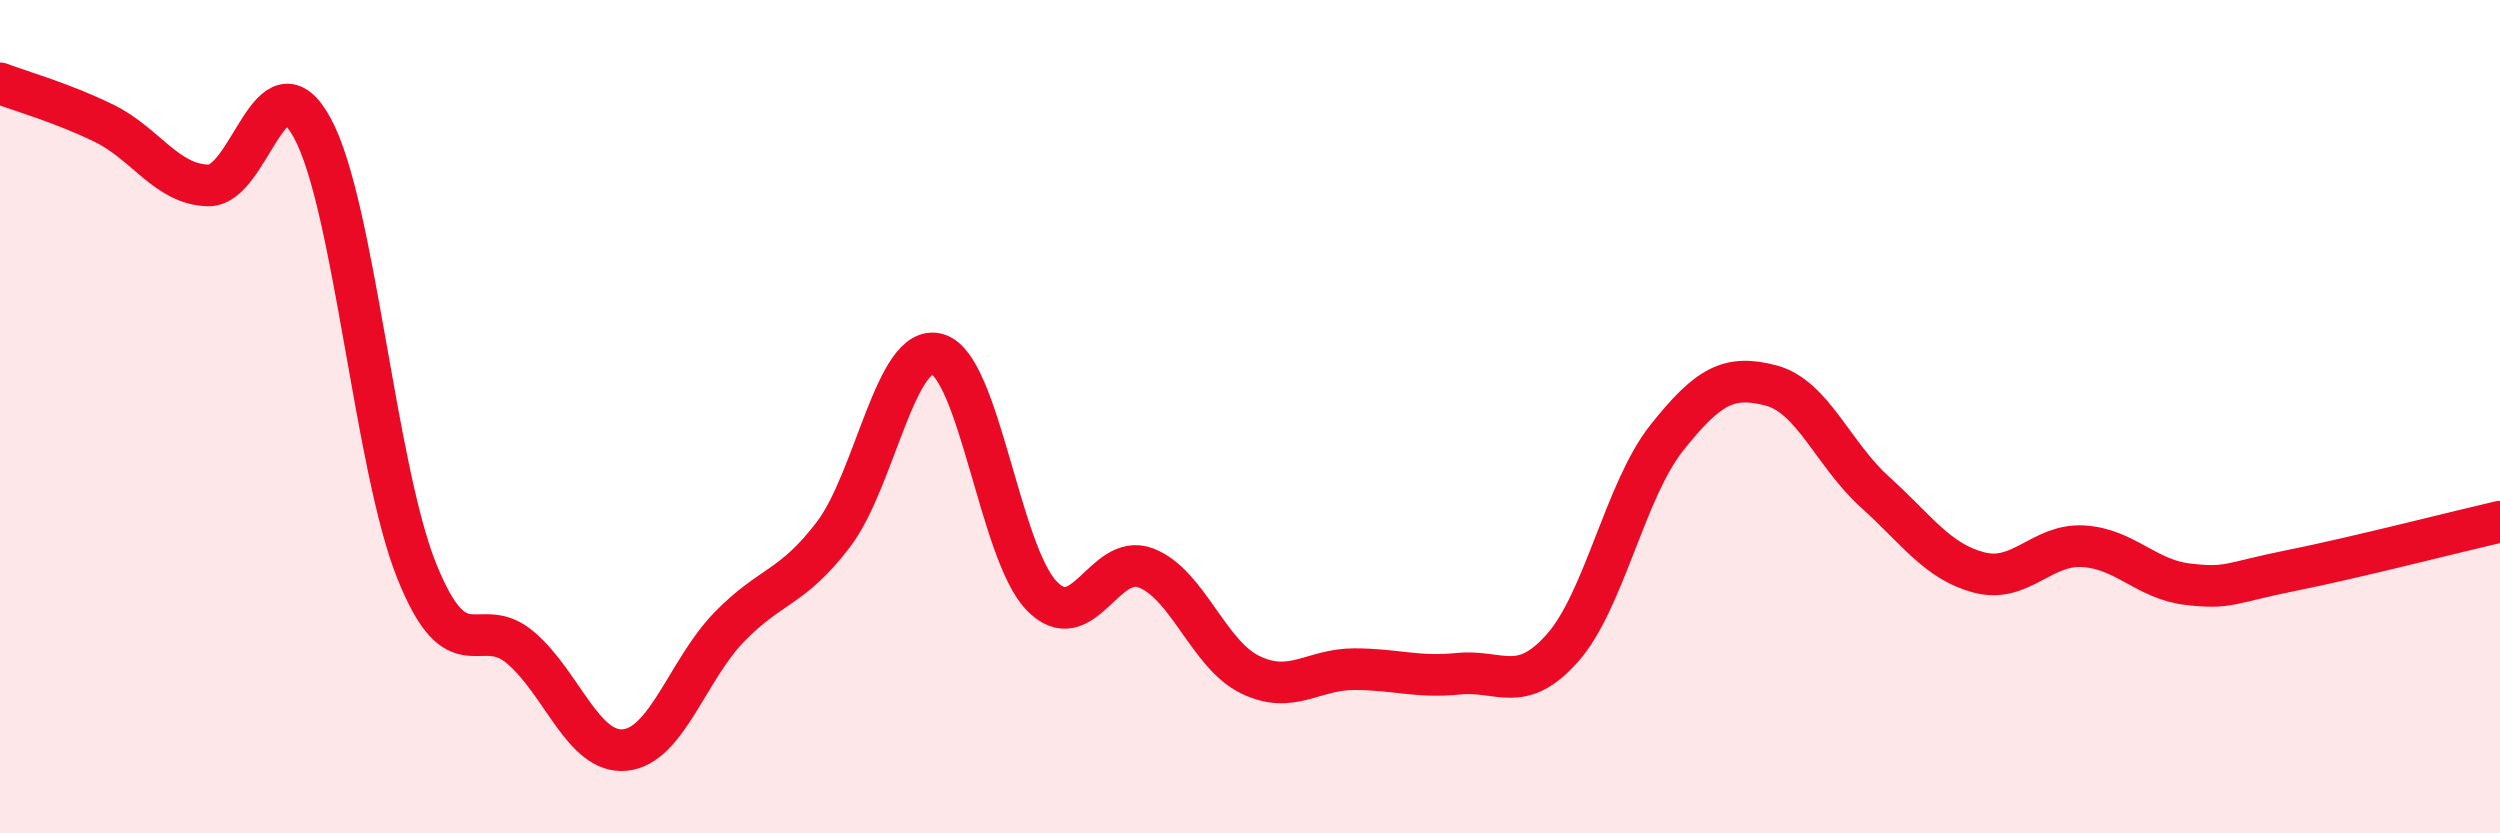 
    <svg width="60" height="20" viewBox="0 0 60 20" xmlns="http://www.w3.org/2000/svg">
      <path
        d="M 0,2 C 0.5,2.19 1.5,2.47 2.5,2.96 C 3.5,3.45 4,4.43 5,4.45 C 6,4.47 6.5,1.23 7.5,3.08 C 8.5,4.93 9,11.21 10,13.7 C 11,16.19 11.5,14.69 12.5,15.55 C 13.5,16.41 14,18.1 15,18 C 16,17.9 16.5,16.08 17.5,15.05 C 18.5,14.02 19,14.14 20,12.83 C 21,11.52 21.5,8.21 22.5,8.5 C 23.5,8.79 24,13.27 25,14.3 C 26,15.33 26.5,13.25 27.5,13.63 C 28.5,14.01 29,15.7 30,16.19 C 31,16.68 31.5,16.06 32.5,16.06 C 33.5,16.06 34,16.27 35,16.17 C 36,16.07 36.5,16.68 37.5,15.55 C 38.5,14.42 39,11.77 40,10.51 C 41,9.25 41.5,8.99 42.5,9.25 C 43.5,9.51 44,10.91 45,11.81 C 46,12.71 46.5,13.48 47.5,13.74 C 48.5,14 49,13.05 50,13.11 C 51,13.17 51.5,13.9 52.5,14.02 C 53.5,14.14 53.5,13.99 55,13.69 C 56.5,13.39 59,12.75 60,12.52L60 20L0 20Z"
        fill="#EB0A25"
        opacity="0.1"
        stroke-linecap="round"
        stroke-linejoin="round"
      />
      <path
        d="M 0,2 C 0.5,2.19 1.5,2.47 2.5,2.96 C 3.5,3.45 4,4.43 5,4.45 C 6,4.47 6.5,1.23 7.5,3.08 C 8.5,4.93 9,11.21 10,13.7 C 11,16.19 11.5,14.69 12.5,15.55 C 13.5,16.41 14,18.1 15,18 C 16,17.9 16.5,16.08 17.5,15.05 C 18.5,14.02 19,14.14 20,12.83 C 21,11.52 21.5,8.21 22.5,8.5 C 23.5,8.79 24,13.27 25,14.3 C 26,15.33 26.5,13.25 27.5,13.63 C 28.5,14.01 29,15.7 30,16.19 C 31,16.68 31.5,16.06 32.5,16.06 C 33.5,16.06 34,16.27 35,16.17 C 36,16.07 36.5,16.68 37.5,15.55 C 38.5,14.42 39,11.77 40,10.51 C 41,9.25 41.5,8.99 42.5,9.25 C 43.5,9.51 44,10.91 45,11.81 C 46,12.71 46.5,13.48 47.5,13.74 C 48.5,14 49,13.05 50,13.11 C 51,13.17 51.5,13.9 52.5,14.02 C 53.5,14.14 53.5,13.99 55,13.69 C 56.5,13.39 59,12.75 60,12.52"
        stroke="#EB0A25"
        stroke-width="1"
        fill="none"
        stroke-linecap="round"
        stroke-linejoin="round"
      />
    </svg>
  